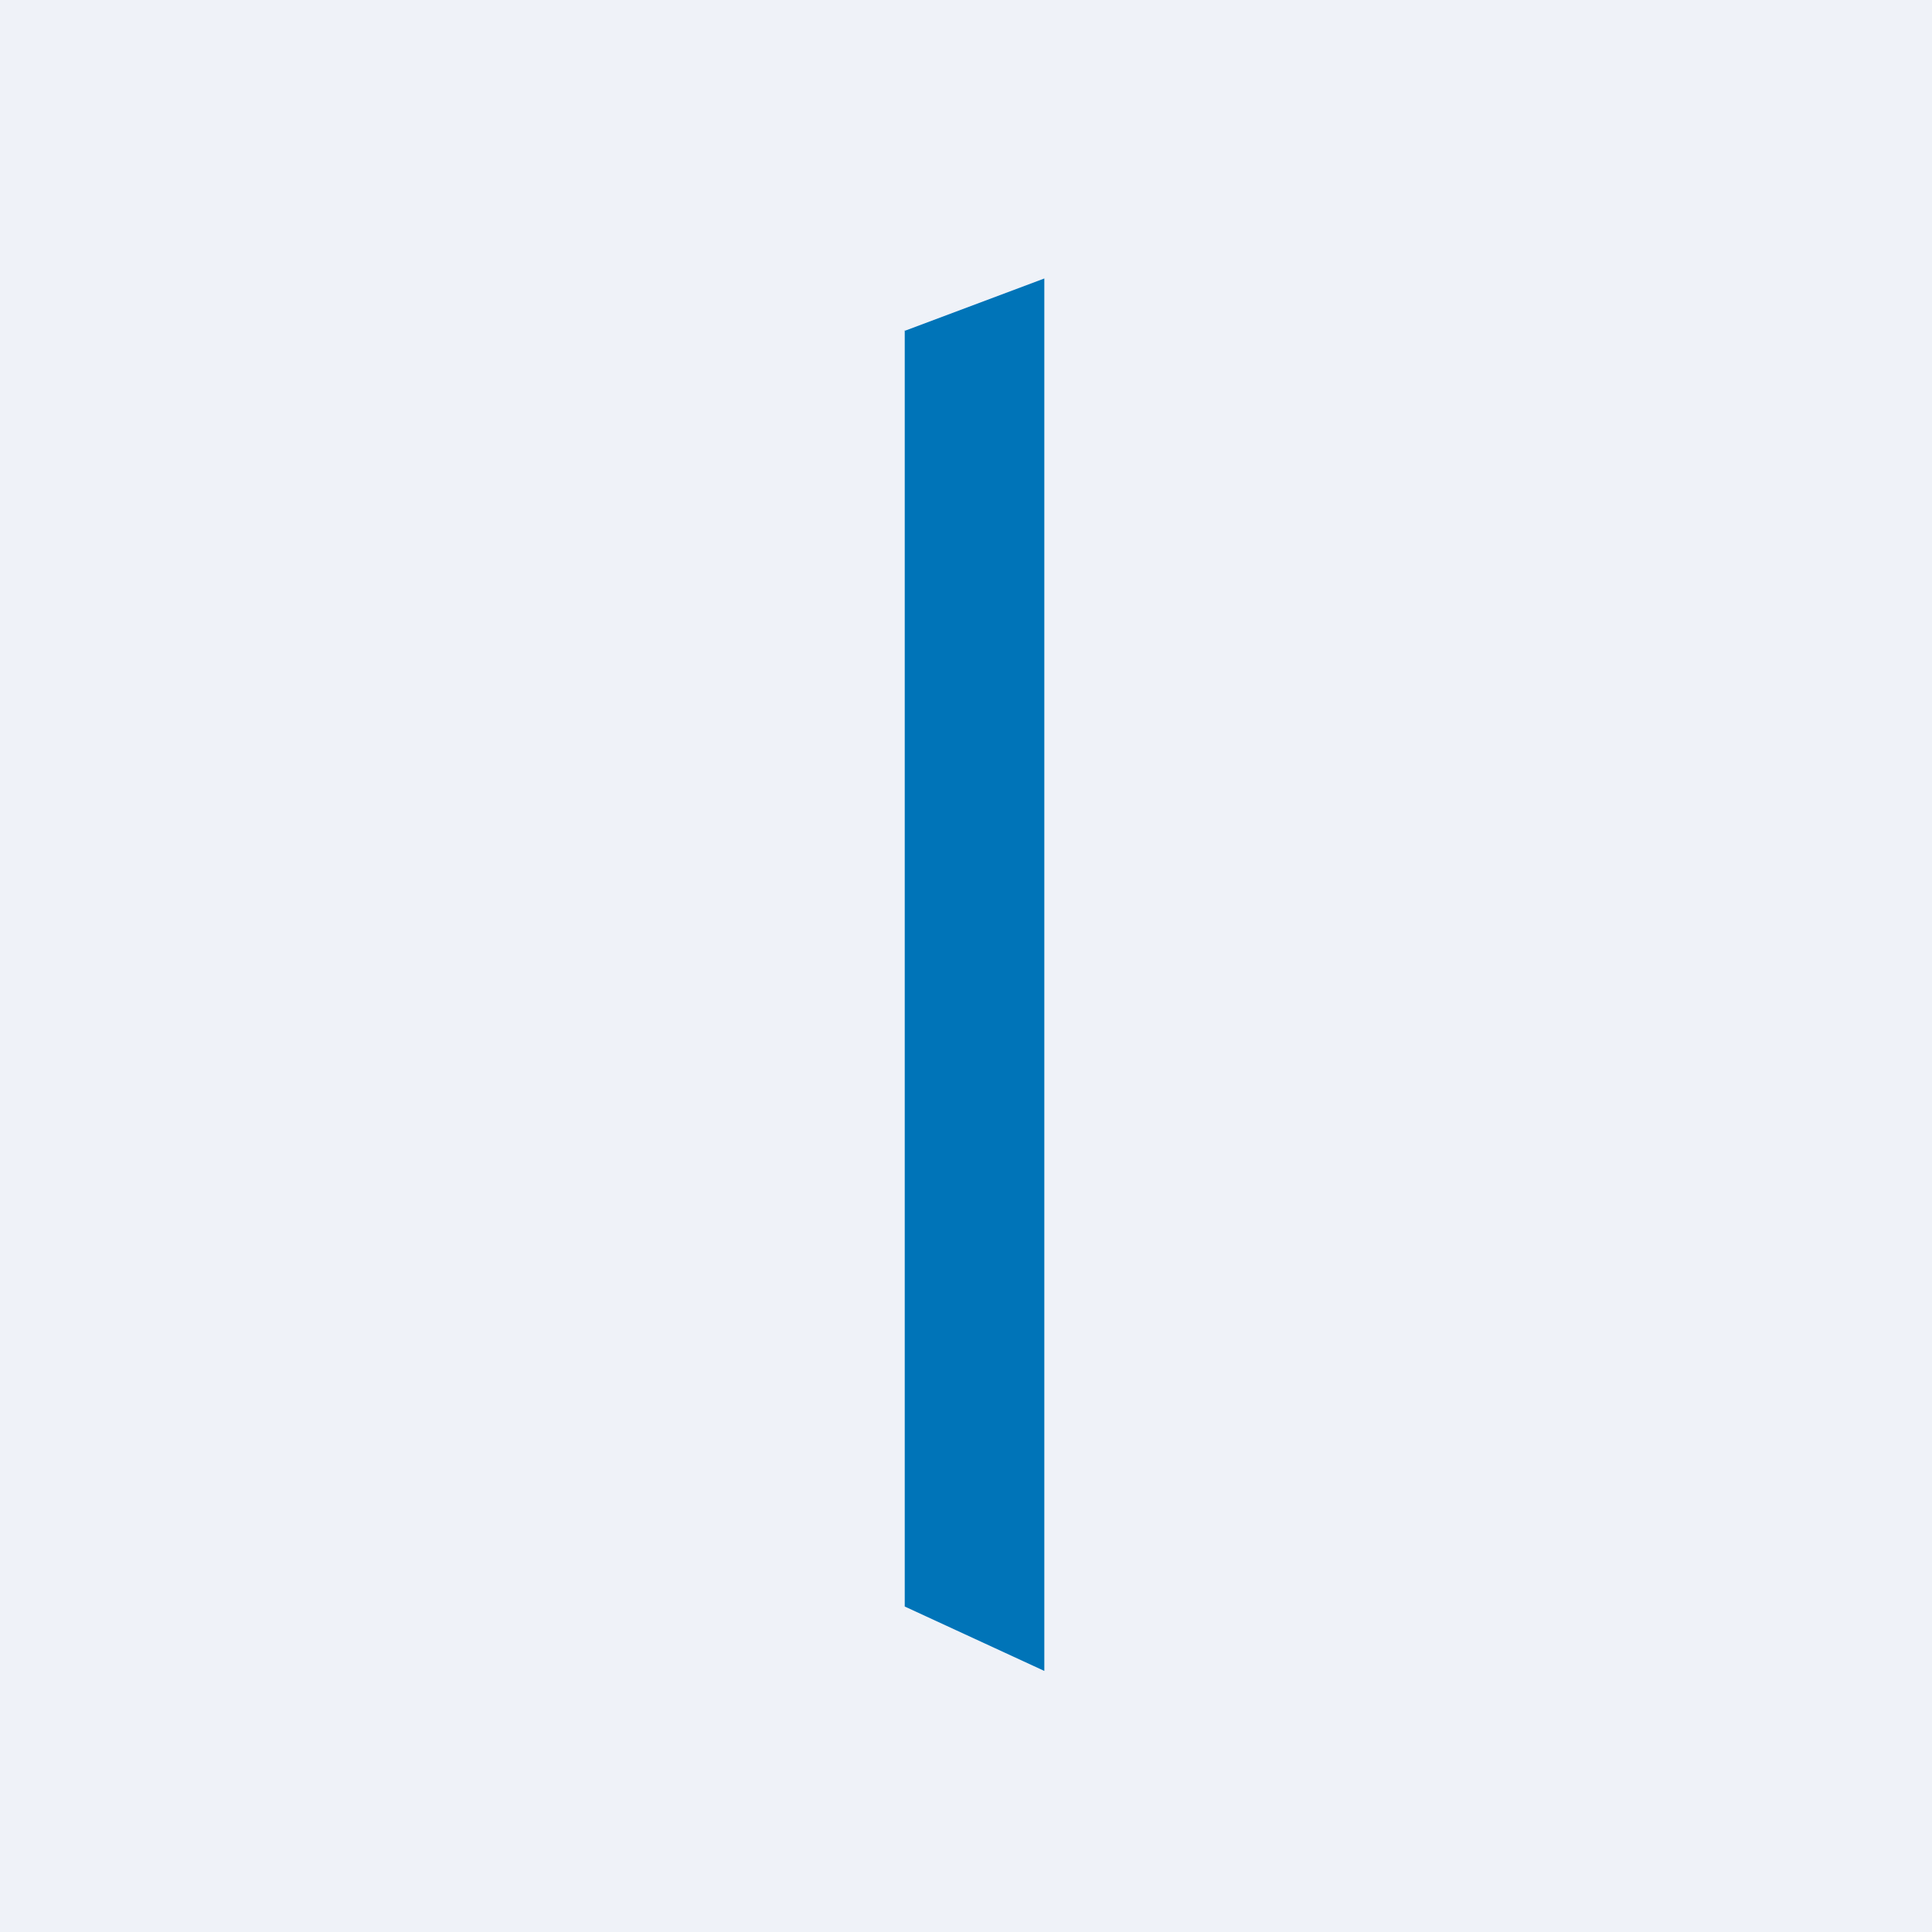 <?xml version="1.0" encoding="UTF-8"?>
<!-- generated by Finnhub -->
<svg viewBox="0 0 55.5 55.5" xmlns="http://www.w3.org/2000/svg">
<path d="M 0,0 H 55.5 V 55.5 H 0 Z" fill="rgb(239, 242, 248)"/>
<path d="M 25.99,9.485 V 46.15 L 30,48 V 8 L 26,9.5 Z" fill="rgb(0, 116, 184)"/>
</svg>
